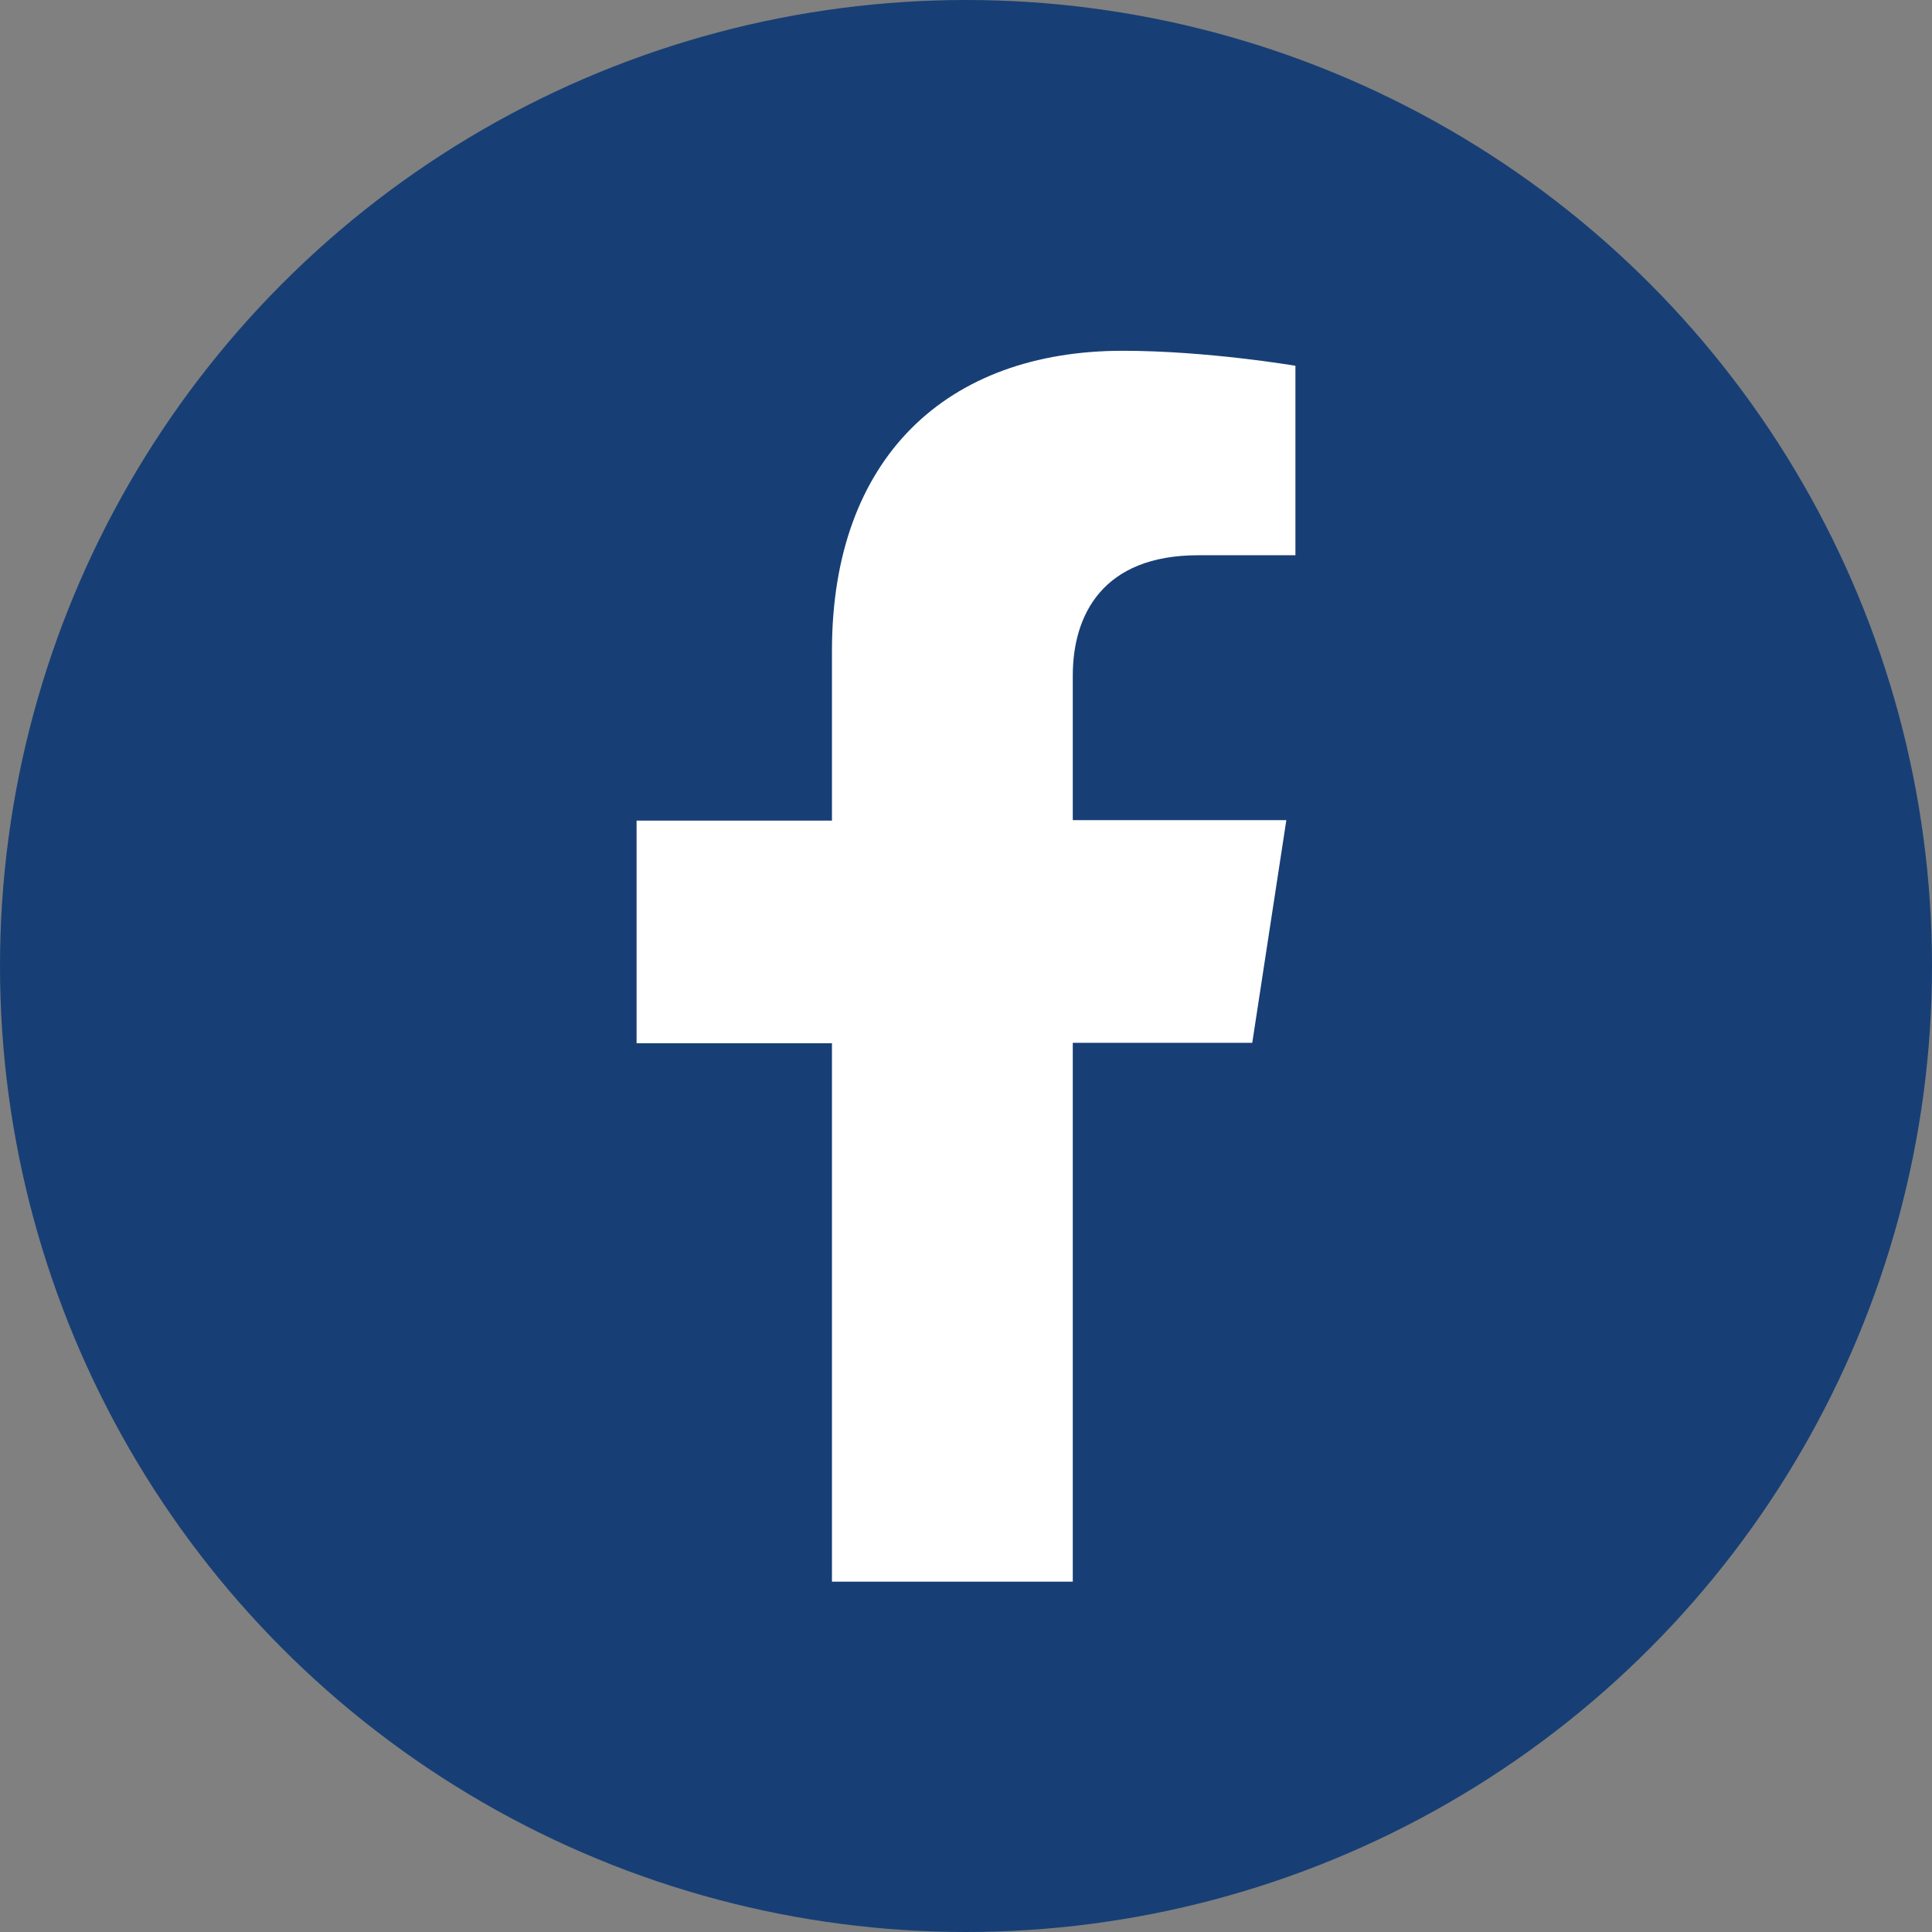 <?xml version="1.0" encoding="UTF-8"?>
<svg id="Layer_1" data-name="Layer 1" xmlns="http://www.w3.org/2000/svg" viewBox="0 0 42.52 42.52">
  <rect x="0" y="0" width="42.52" height="42.52" fill="#808080" stroke="none"/>
  <defs>
    <style>
      .cls-1 {
        fill: #173f75;
      }

      .cls-2 {
        fill: #fff;
      }
    </style>
  </defs>
  <circle class="cls-1" cx="21.26" cy="21.26" r="21.26"/>
  <path class="cls-2" d="M23.61,34.8v-11.85h3.95l.75-4.9h-4.7v-3.18c0-1.34.66-2.65,2.76-2.65h2.14v-4.17s-1.94-.33-3.8-.33c-3.87,0-6.4,2.35-6.4,6.6v3.74h-4.3v4.9h4.3v11.85h5.3Z"/>
</svg>